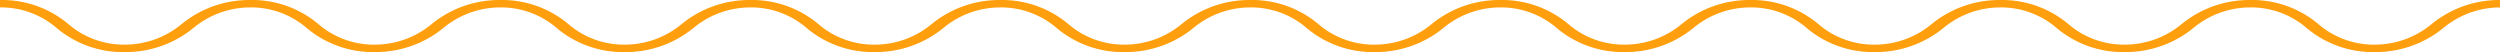 <svg xmlns="http://www.w3.org/2000/svg" width="211.729" height="4.411" viewBox="0 0 211.729 4.411">
  <g id="Group_7" data-name="Group 7" transform="translate(-309.5 -5502.792)">
    <g id="indir" transform="translate(309.5 5502.792)">
      <g id="Group_5" data-name="Group 5">
        <path id="Path_62" data-name="Path 62" d="M95.278,4.411a8.735,8.735,0,0,1-5.764-2.016A7.2,7.2,0,0,0,84.691.63a7.526,7.526,0,0,0-4.823,1.764,9.082,9.082,0,0,1-5.764,2.016,8.735,8.735,0,0,1-5.764-2.016A7.2,7.2,0,0,0,63.519.63,7.526,7.526,0,0,0,58.7,2.395a9.082,9.082,0,0,1-5.764,2.016,8.735,8.735,0,0,1-5.764-2.016A7.2,7.2,0,0,0,42.346.63a7.526,7.526,0,0,0-4.823,1.764,9.082,9.082,0,0,1-5.764,2.016A8.735,8.735,0,0,1,26,2.395,7.2,7.2,0,0,0,21.173.63,7.526,7.526,0,0,0,16.35,2.395a9.082,9.082,0,0,1-5.764,2.016A8.735,8.735,0,0,1,4.823,2.395,7.2,7.2,0,0,0,0,.63V0A8.735,8.735,0,0,1,5.764,2.016a7.2,7.2,0,0,0,4.823,1.764,7.526,7.526,0,0,0,4.823-1.764A9.082,9.082,0,0,1,21.173,0a8.735,8.735,0,0,1,5.764,2.016,7.2,7.2,0,0,0,4.823,1.764,7.526,7.526,0,0,0,4.823-1.764A9.082,9.082,0,0,1,42.346,0a8.735,8.735,0,0,1,5.764,2.016,7.2,7.2,0,0,0,4.823,1.764,7.526,7.526,0,0,0,4.823-1.764A9.082,9.082,0,0,1,63.519,0a8.735,8.735,0,0,1,5.764,2.016,7.2,7.2,0,0,0,4.823,1.764,7.526,7.526,0,0,0,4.823-1.764A9.082,9.082,0,0,1,84.691,0a8.735,8.735,0,0,1,5.764,2.016,7.2,7.2,0,0,0,4.823,1.764A7.526,7.526,0,0,0,100.1,2.016,9.082,9.082,0,0,1,105.864,0V.63a7.526,7.526,0,0,0-4.823,1.764A9.082,9.082,0,0,1,95.278,4.411Z" fill="#ff9f0d"/>
      </g>
    </g>
    <g id="indir-2" data-name="indir" transform="translate(415.364 5502.792)">
      <g id="Group_5-2" data-name="Group 5">
        <path id="Path_62-2" data-name="Path 62" d="M95.278,4.411a8.735,8.735,0,0,1-5.764-2.016A7.2,7.2,0,0,0,84.691.63a7.526,7.526,0,0,0-4.823,1.764,9.082,9.082,0,0,1-5.764,2.016,8.735,8.735,0,0,1-5.764-2.016A7.2,7.2,0,0,0,63.519.63,7.526,7.526,0,0,0,58.7,2.395a9.082,9.082,0,0,1-5.764,2.016,8.735,8.735,0,0,1-5.764-2.016A7.2,7.2,0,0,0,42.346.63a7.526,7.526,0,0,0-4.823,1.764,9.082,9.082,0,0,1-5.764,2.016A8.735,8.735,0,0,1,26,2.395,7.2,7.2,0,0,0,21.173.63,7.526,7.526,0,0,0,16.35,2.395a9.082,9.082,0,0,1-5.764,2.016A8.735,8.735,0,0,1,4.823,2.395,7.2,7.2,0,0,0,0,.63V0A8.735,8.735,0,0,1,5.764,2.016a7.2,7.2,0,0,0,4.823,1.764,7.526,7.526,0,0,0,4.823-1.764A9.082,9.082,0,0,1,21.173,0a8.735,8.735,0,0,1,5.764,2.016,7.2,7.2,0,0,0,4.823,1.764,7.526,7.526,0,0,0,4.823-1.764A9.082,9.082,0,0,1,42.346,0a8.735,8.735,0,0,1,5.764,2.016,7.2,7.2,0,0,0,4.823,1.764,7.526,7.526,0,0,0,4.823-1.764A9.082,9.082,0,0,1,63.519,0a8.735,8.735,0,0,1,5.764,2.016,7.2,7.2,0,0,0,4.823,1.764,7.526,7.526,0,0,0,4.823-1.764A9.082,9.082,0,0,1,84.691,0a8.735,8.735,0,0,1,5.764,2.016,7.2,7.2,0,0,0,4.823,1.764A7.526,7.526,0,0,0,100.1,2.016,9.082,9.082,0,0,1,105.864,0V.63a7.526,7.526,0,0,0-4.823,1.764A9.082,9.082,0,0,1,95.278,4.411Z" fill="#ff9f0d"/>
      </g>
    </g>
  </g>
</svg>
